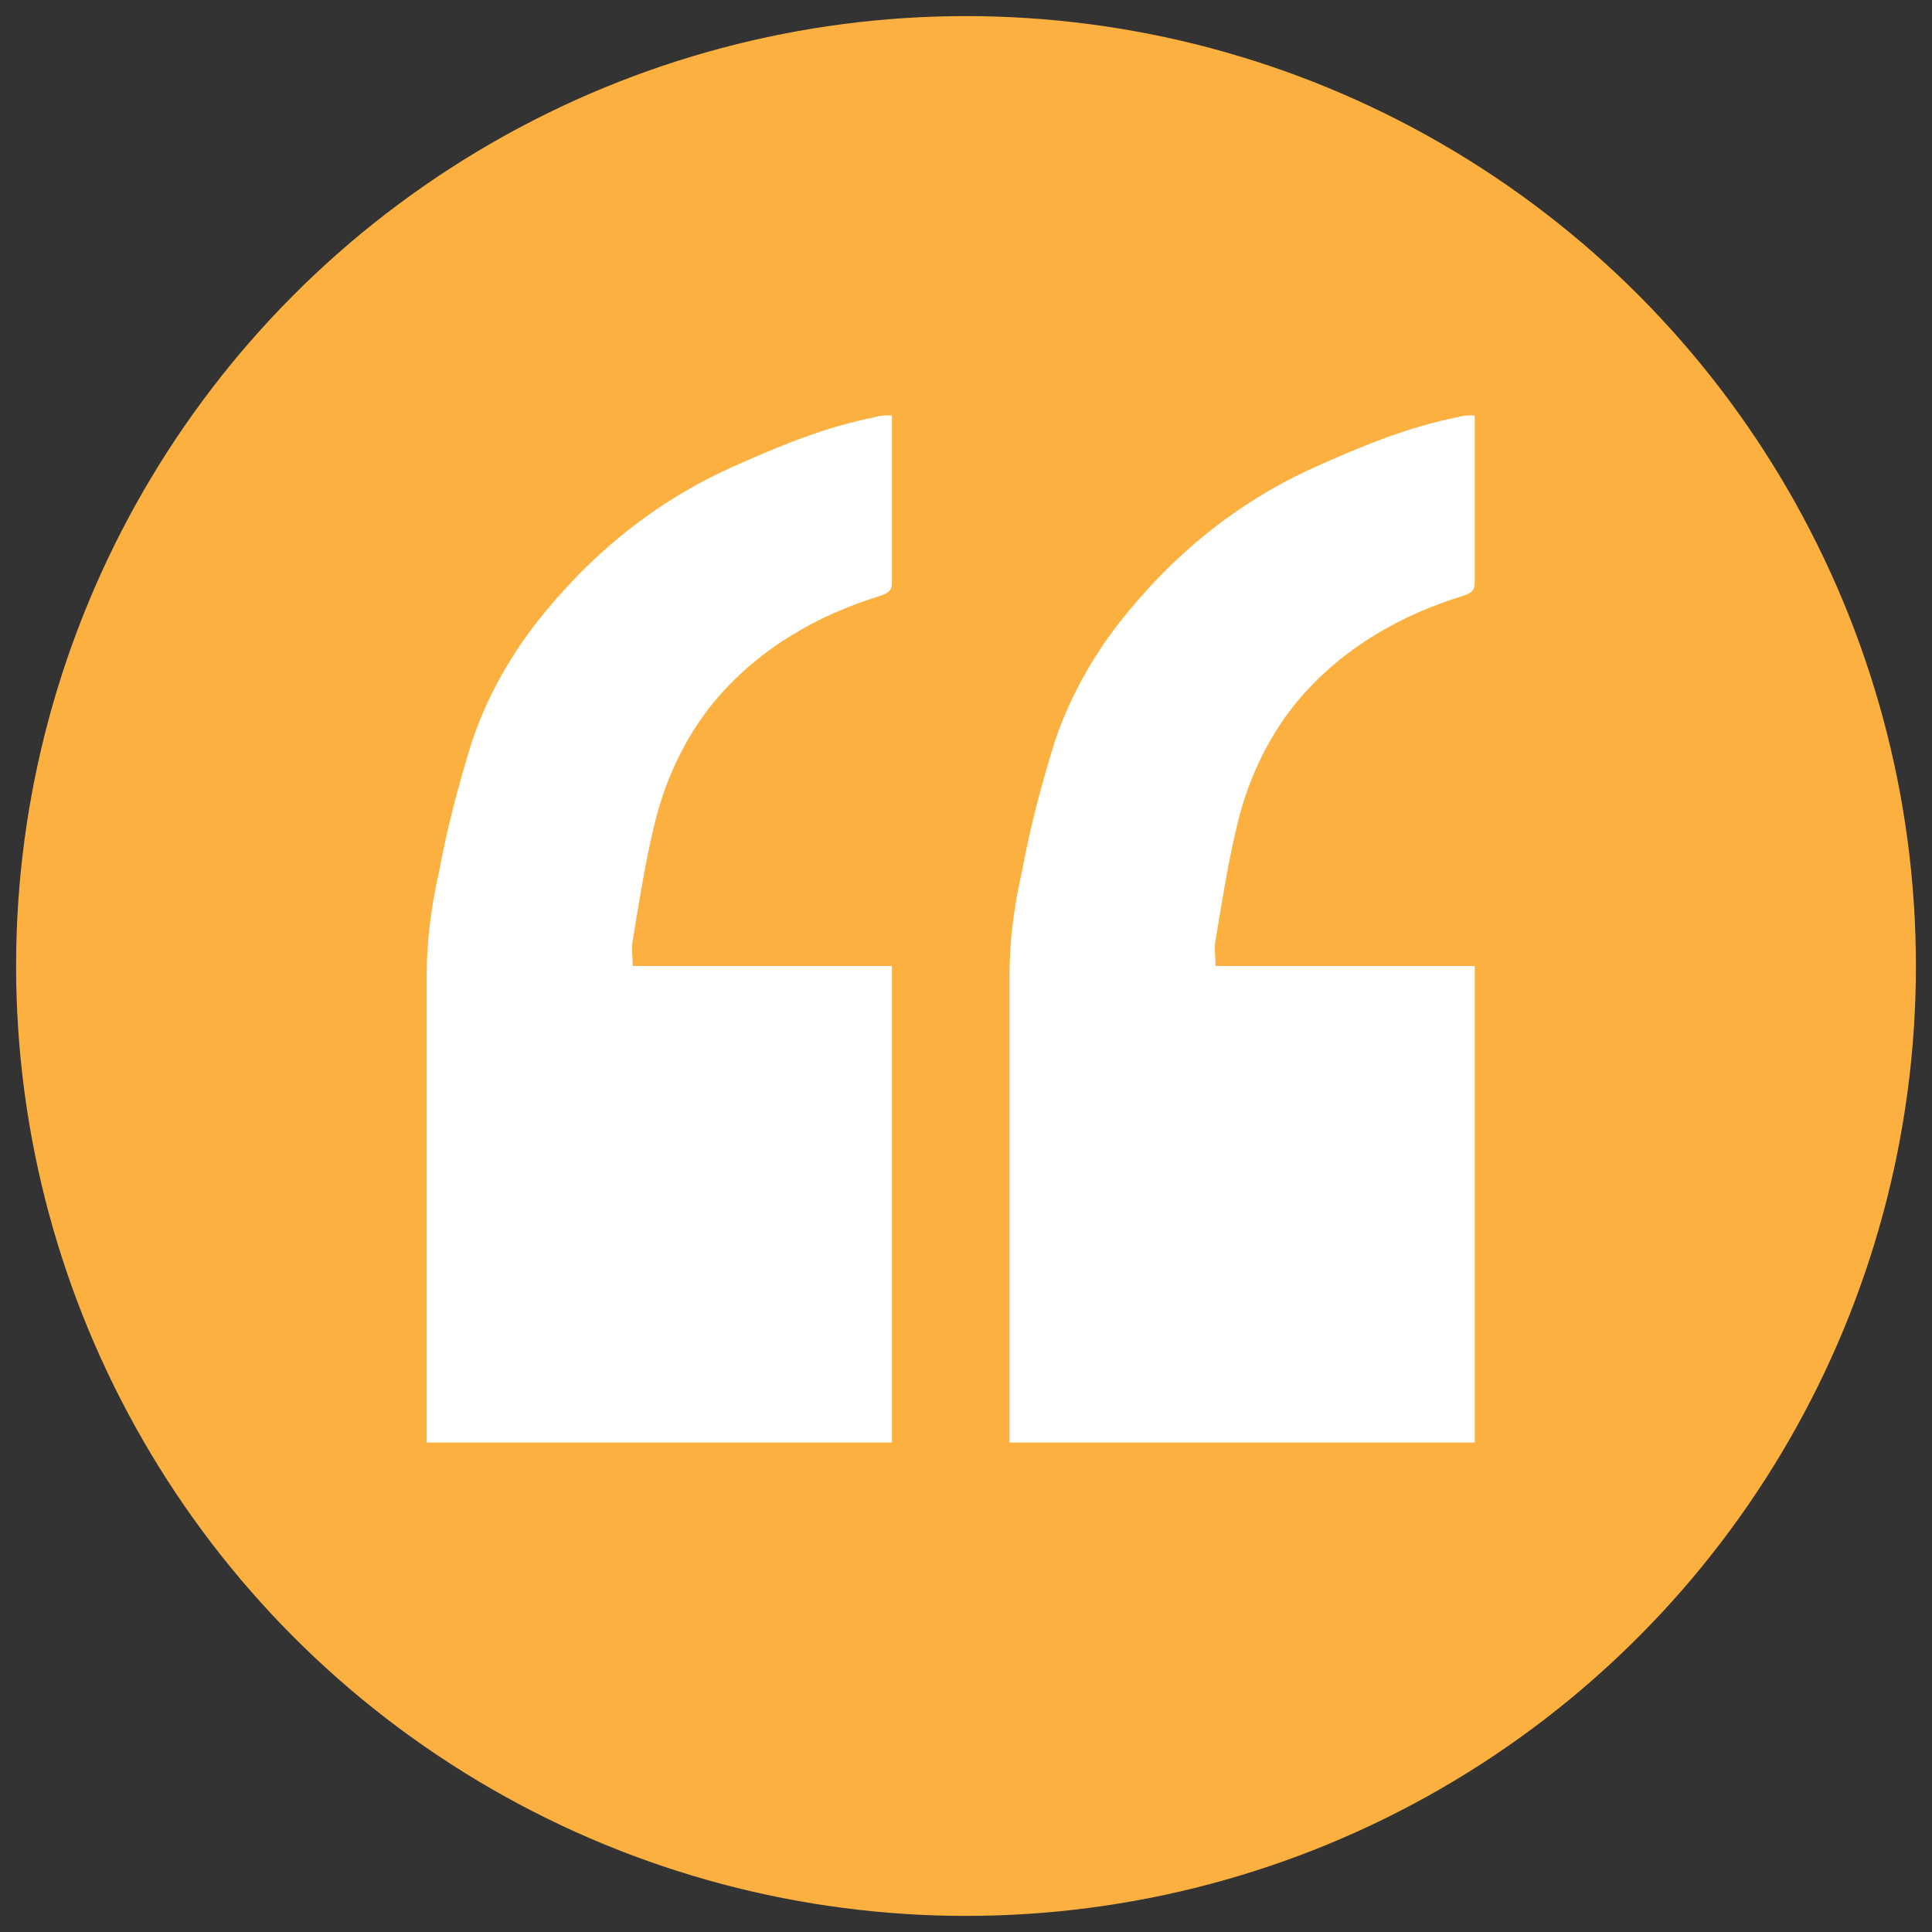 <?xml version="1.0" encoding="utf-8"?>
<!-- Generator: Adobe Illustrator 19.0.0, SVG Export Plug-In . SVG Version: 6.00 Build 0)  -->
<svg version="1.1" id="Layer_1" xmlns="http://www.w3.org/2000/svg" xmlns:xlink="http://www.w3.org/1999/xlink" x="0px" y="0px"
	 viewBox="0 0 120 120" style="enable-background:new 0 0 120 120;" xml:space="preserve">
<rect x="0" y="0" width="120" height="120" fill="#333333" stroke="none"/>
<style type="text/css">
	.st0{fill:#FBB040;}
	.st1{fill:#FFFFFF;}
</style>
<circle id="XMLID_1_" class="st0" cx="60" cy="60" r="59"/>
<g id="XMLID_29_">
	<g id="XMLID_28_">
		<path id="XMLID_43_" class="st1" d="M91.6,25.8c0,2.5,0,4.8,0,7.1c0,1.1,0,2.1,0,3.2c0,0.5-0.1,0.7-0.7,0.9
			c-3.9,1.2-7.4,3.2-10.1,6.3c-1.9,2.2-3.2,4.9-3.9,7.7c-0.6,2.4-1,5-1.4,7.4c-0.1,0.5,0,1,0,1.6c5.4,0,10.7,0,16.1,0
			c0,9.9,0,19.7,0,29.6c-9.6,0-19.2,0-28.9,0c0-0.2,0-0.5,0-0.8c0-9.4,0-18.8,0-28.2c0-2.2,0.3-4.4,0.8-6.6c0.5-2.7,1.2-5.3,2-7.9
			c0.9-2.7,2.3-5.2,4-7.4c3.3-4.2,7.3-7.5,12.2-9.7c2.9-1.3,5.8-2.5,8.9-3.1C90.9,25.8,91.2,25.8,91.6,25.8z"/>
	</g>
	<g id="XMLID_30_">
		<path id="XMLID_31_" class="st1" d="M55.4,25.8c0,2.5,0,4.8,0,7.1c0,1.1,0,2.1,0,3.2c0,0.5-0.1,0.7-0.7,0.9
			c-3.9,1.2-7.4,3.2-10.1,6.3c-1.9,2.2-3.2,4.9-3.9,7.7c-0.6,2.4-1,5-1.4,7.4c-0.1,0.5,0,1,0,1.6c5.4,0,10.7,0,16.1,0
			c0,9.9,0,19.7,0,29.6c-9.6,0-19.2,0-28.9,0c0-0.2,0-0.5,0-0.8c0-9.4,0-18.8,0-28.2c0-2.2,0.3-4.4,0.8-6.6c0.5-2.7,1.2-5.3,2-7.9
			c0.9-2.7,2.3-5.2,4-7.4c3.3-4.2,7.3-7.5,12.2-9.7c2.9-1.3,5.8-2.5,8.9-3.1C54.7,25.8,55,25.8,55.4,25.8z"/>
	</g>
</g>
</svg>
